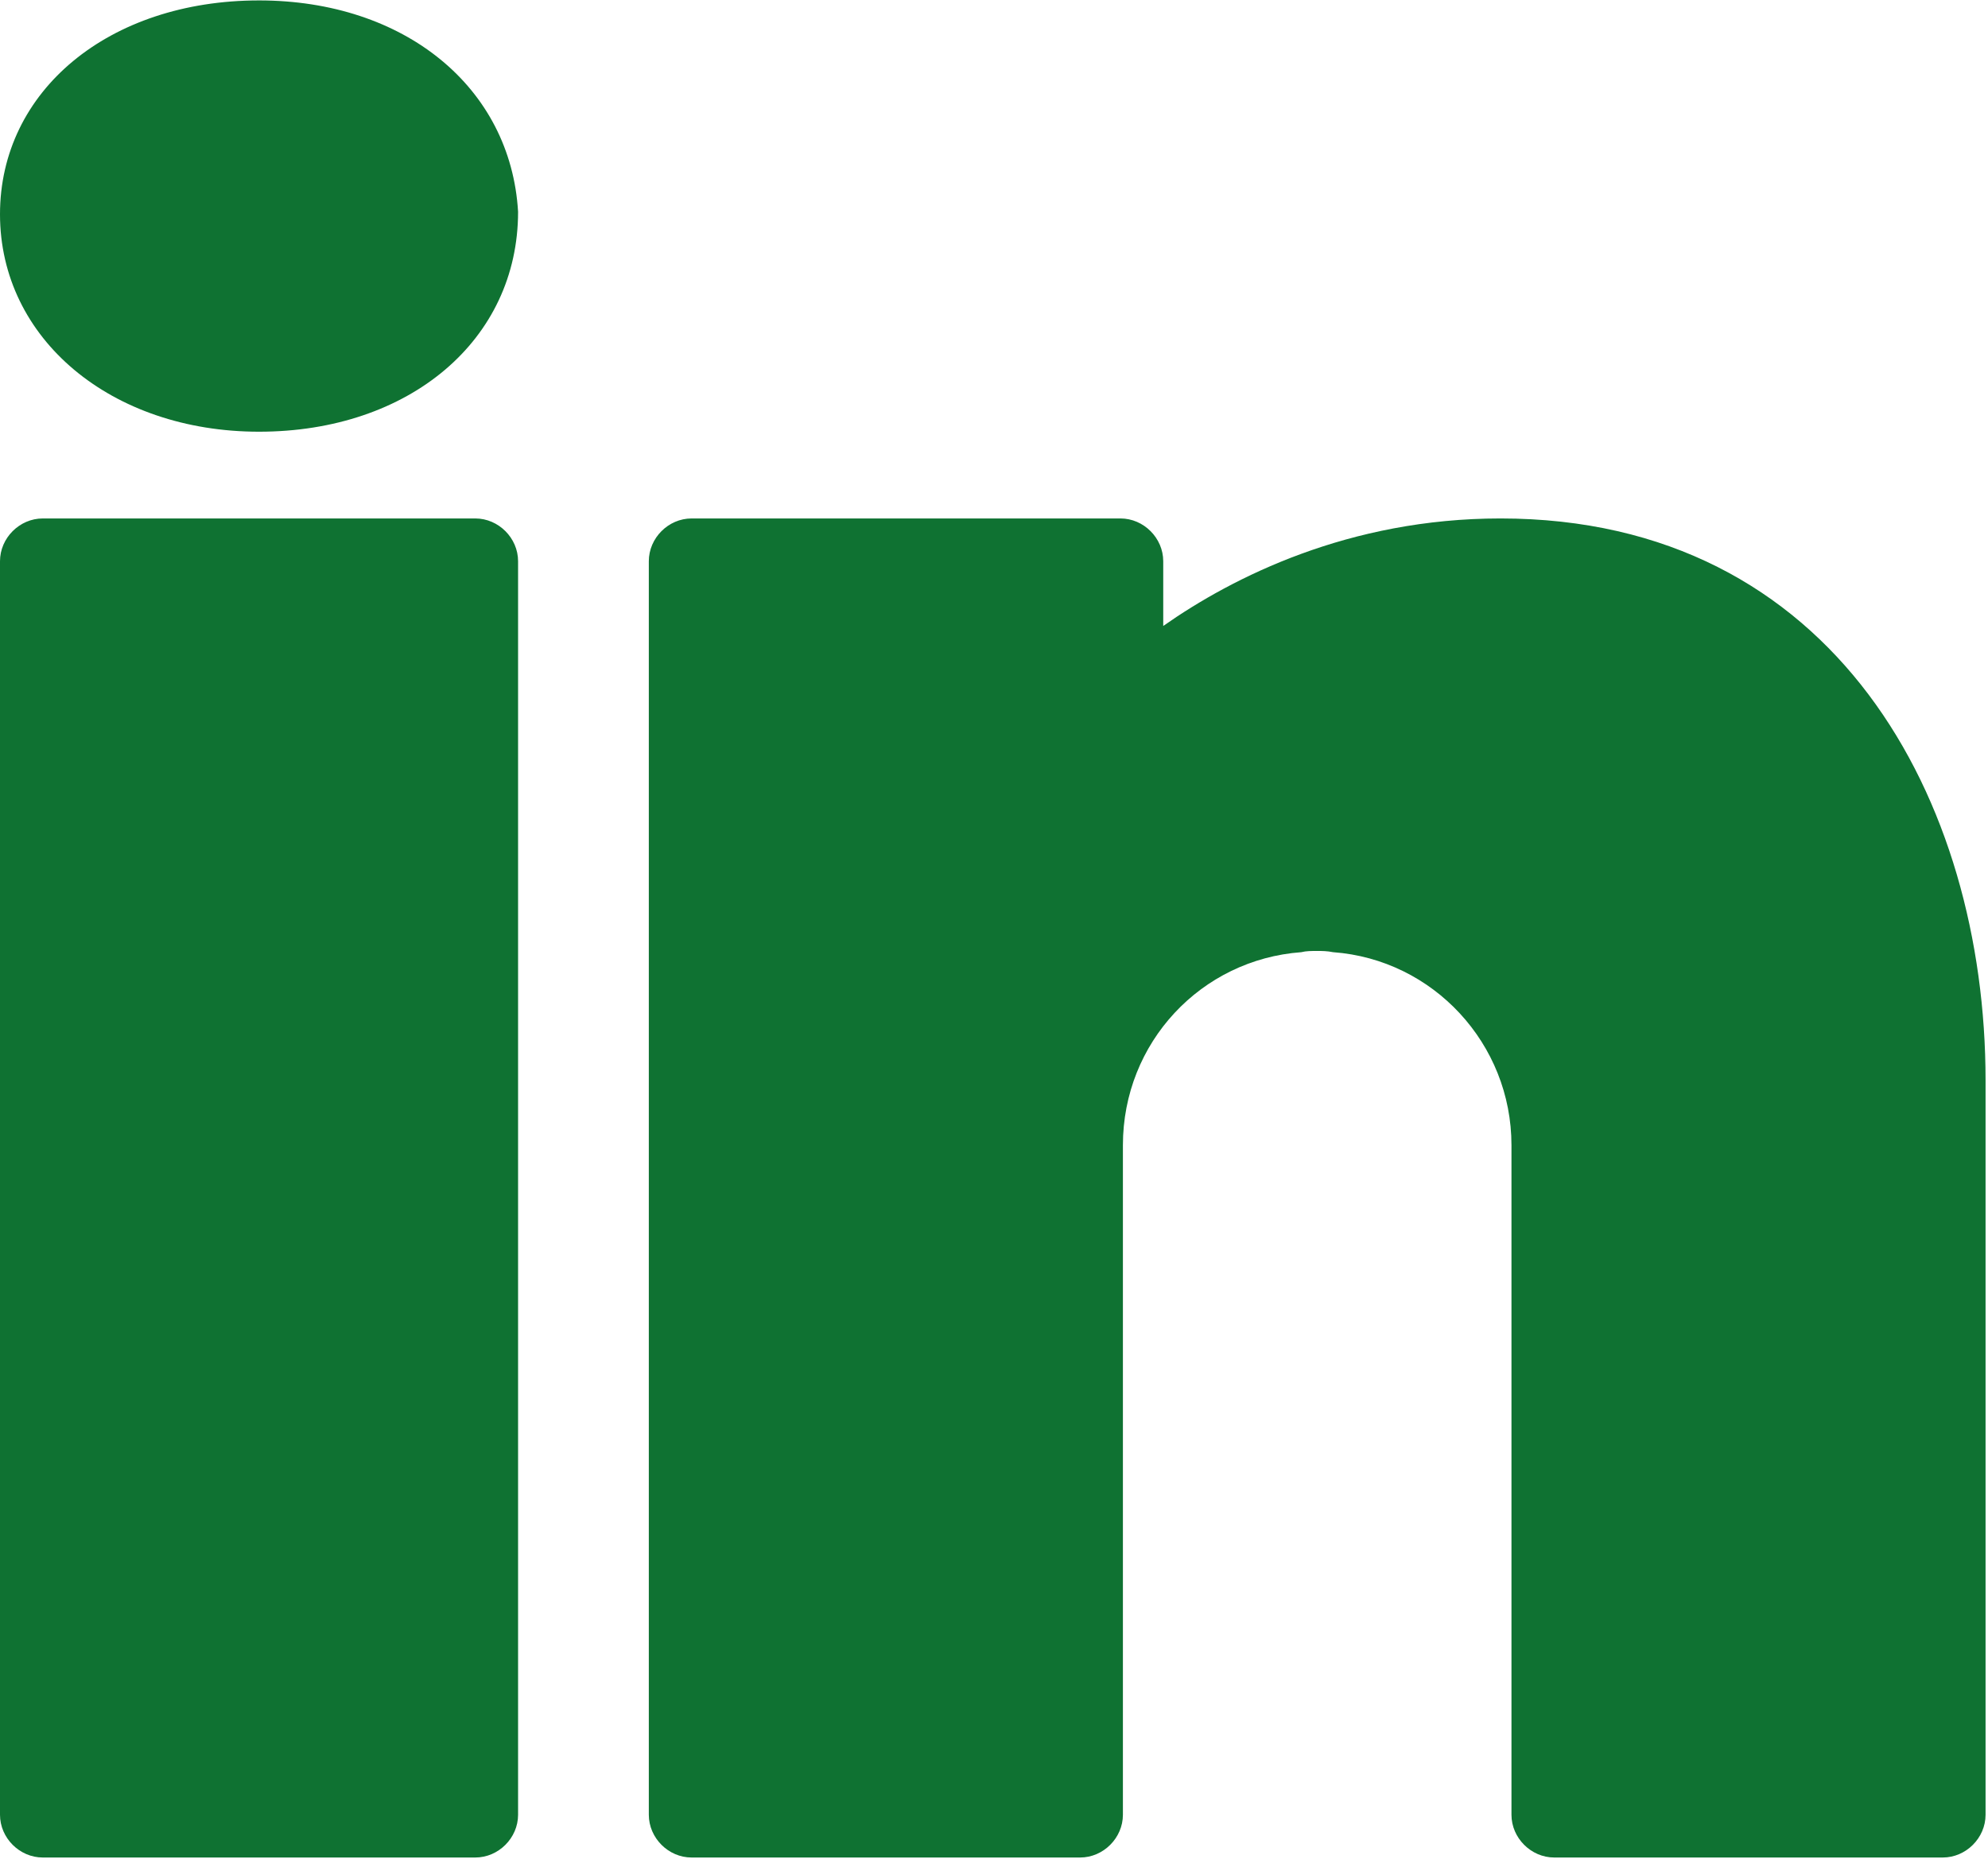 <?xml version="1.0" encoding="UTF-8"?>
<!DOCTYPE svg PUBLIC "-//W3C//DTD SVG 1.1//EN" "http://www.w3.org/Graphics/SVG/1.1/DTD/svg11.dtd">
<!-- Creator: CorelDRAW 2020 (64-Bit Evaluation Version) -->
<svg xmlns="http://www.w3.org/2000/svg" xml:space="preserve" width="0.479in" height="0.448in" version="1.1" style="shape-rendering:geometricPrecision; text-rendering:geometricPrecision; image-rendering:optimizeQuality; fill-rule:evenodd; clip-rule:evenodd"
viewBox="0 0 16.27 15.21"
 xmlns:xlink="http://www.w3.org/1999/xlink"
 xmlns:xodm="http://www.corel.com/coreldraw/odm/2003">
 <defs>
  <style type="text/css">
   <![CDATA[
    .fil0 {fill:#0F7232;fill-rule:nonzero}
   ]]>
  </style>
 </defs>
 <g id="Layer_x0020_1">
  <g id="_2366309680016">
   <g id="surface34202680">
    <path class="fil0" d="M2.12 0c-1.23,0 -2.12,0.74 -2.12,1.75 0,1.02 0.91,1.78 2.12,1.78 1.23,0 2.12,-0.75 2.12,-1.8 -0.06,-1.02 -0.93,-1.73 -2.12,-1.73zm-1.77 4.24c-0.19,0 -0.35,0.16 -0.35,0.35l0 10.26c0,0.19 0.16,0.35 0.35,0.35l3.54 0c0.19,0 0.35,-0.16 0.35,-0.35l0 -10.26c0,-0.19 -0.16,-0.35 -0.35,-0.35l-3.54 0zm5.31 0c-0.19,0 -0.35,0.16 -0.35,0.35l0 10.26c0,0.19 0.16,0.35 0.35,0.35l3.18 0c0.19,0 0.35,-0.16 0.35,-0.35l0 -5.48c0,-0.84 0.64,-1.52 1.46,-1.58 0.04,-0.01 0.08,-0.01 0.13,-0.01 0.04,0 0.08,0 0.13,0.01 0.82,0.06 1.46,0.75 1.46,1.58l0 5.48c0,0.19 0.16,0.35 0.35,0.35l3.18 0c0.19,0 0.35,-0.16 0.35,-0.35l0 -6.01c0,-2.29 -1.23,-4.6 -3.97,-4.6 -1.24,0 -2.19,0.48 -2.76,0.88l0 -0.53c0,-0.19 -0.16,-0.35 -0.35,-0.35l-3.54 0zm0 0z"/>
   </g>
  </g>
 </g>
</svg>
